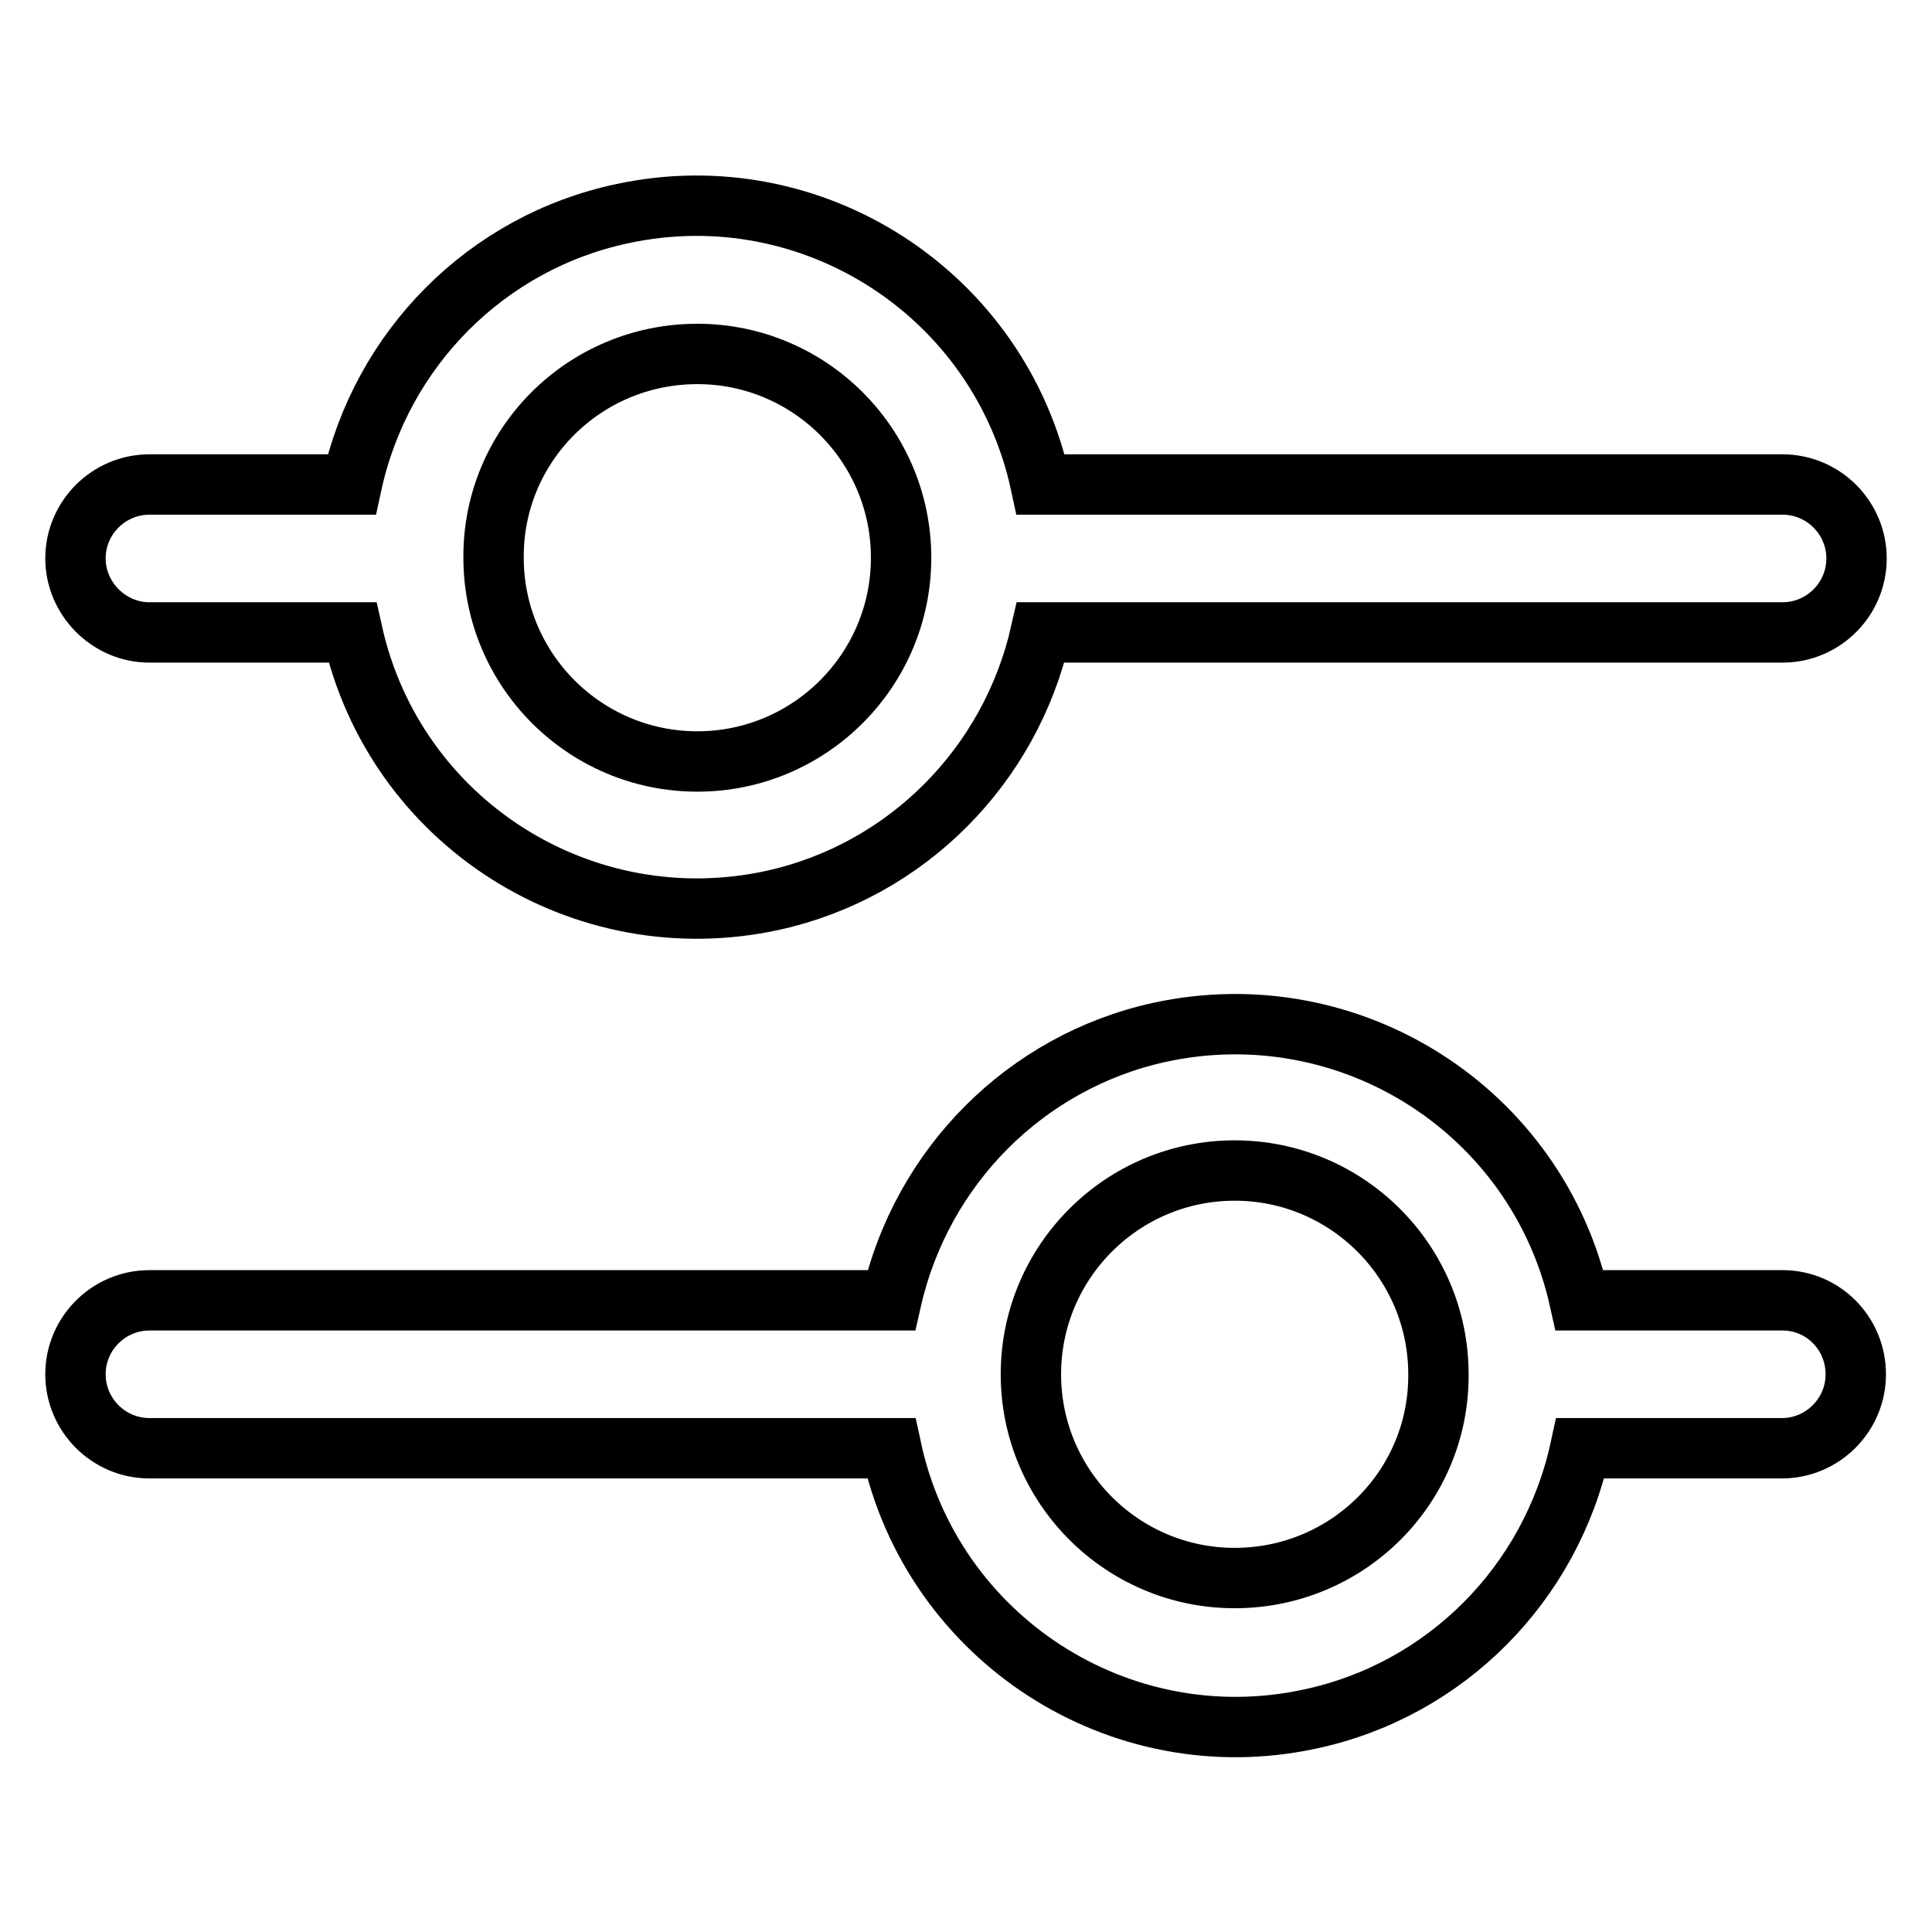 <?xml version="1.0" encoding="utf-8"?>
<!-- Svg Vector Icons : http://www.onlinewebfonts.com/icon -->
<!DOCTYPE svg PUBLIC "-//W3C//DTD SVG 1.1//EN" "http://www.w3.org/Graphics/SVG/1.1/DTD/svg11.dtd">
<svg version="1.1" xmlns="http://www.w3.org/2000/svg" xmlns:xlink="http://www.w3.org/1999/xlink" x="0px" y="0px" viewBox="0 0 256 256" enable-background="new 0 0 256 256" xml:space="preserve">
<g> <path stroke-width="8" fill-opacity="0" stroke="#000000"  d="M19.8,83.8h26.9c5.6,25.2,30.5,41,55.7,35.5c17.7-3.9,31.5-17.8,35.5-35.5h98.3c5.4,0,9.8-4.4,9.8-9.8 c0-5.4-4.4-9.8-9.8-9.8l0,0h-98.3c-5.4-25.2-30.2-41.3-55.4-35.9c-18,3.8-32,17.9-35.9,35.9H19.8c-5.4,0-9.8,4.4-9.8,9.8 C10,79.3,14.4,83.8,19.8,83.8z M92.4,46.9c14.9,0,27,12.1,27,27c0,14.9-12.1,27-27,27c-14.9,0-27-12.1-27-27l0,0 C65.3,59,77.4,46.9,92.4,46.9z M236.2,172.3h-26.9c-5.6-25.2-30.5-41-55.7-35.5c-17.7,3.9-31.5,17.8-35.5,35.5H19.8 c-5.4,0-9.8,4.4-9.8,9.8s4.4,9.8,9.8,9.8h98.3c5.4,25.2,30.2,41.3,55.4,35.9c18-3.8,32-17.9,35.9-35.9h26.7c5.4,0,9.8-4.4,9.8-9.8 S241.6,172.3,236.2,172.3L236.2,172.3z M163.6,209.1c-14.9,0-27-12.1-27-27c0-14.9,12.1-27,27-27c14.9,0,27,12.1,27,27 C190.7,197,178.6,209.1,163.6,209.1z"/></g>
</svg>